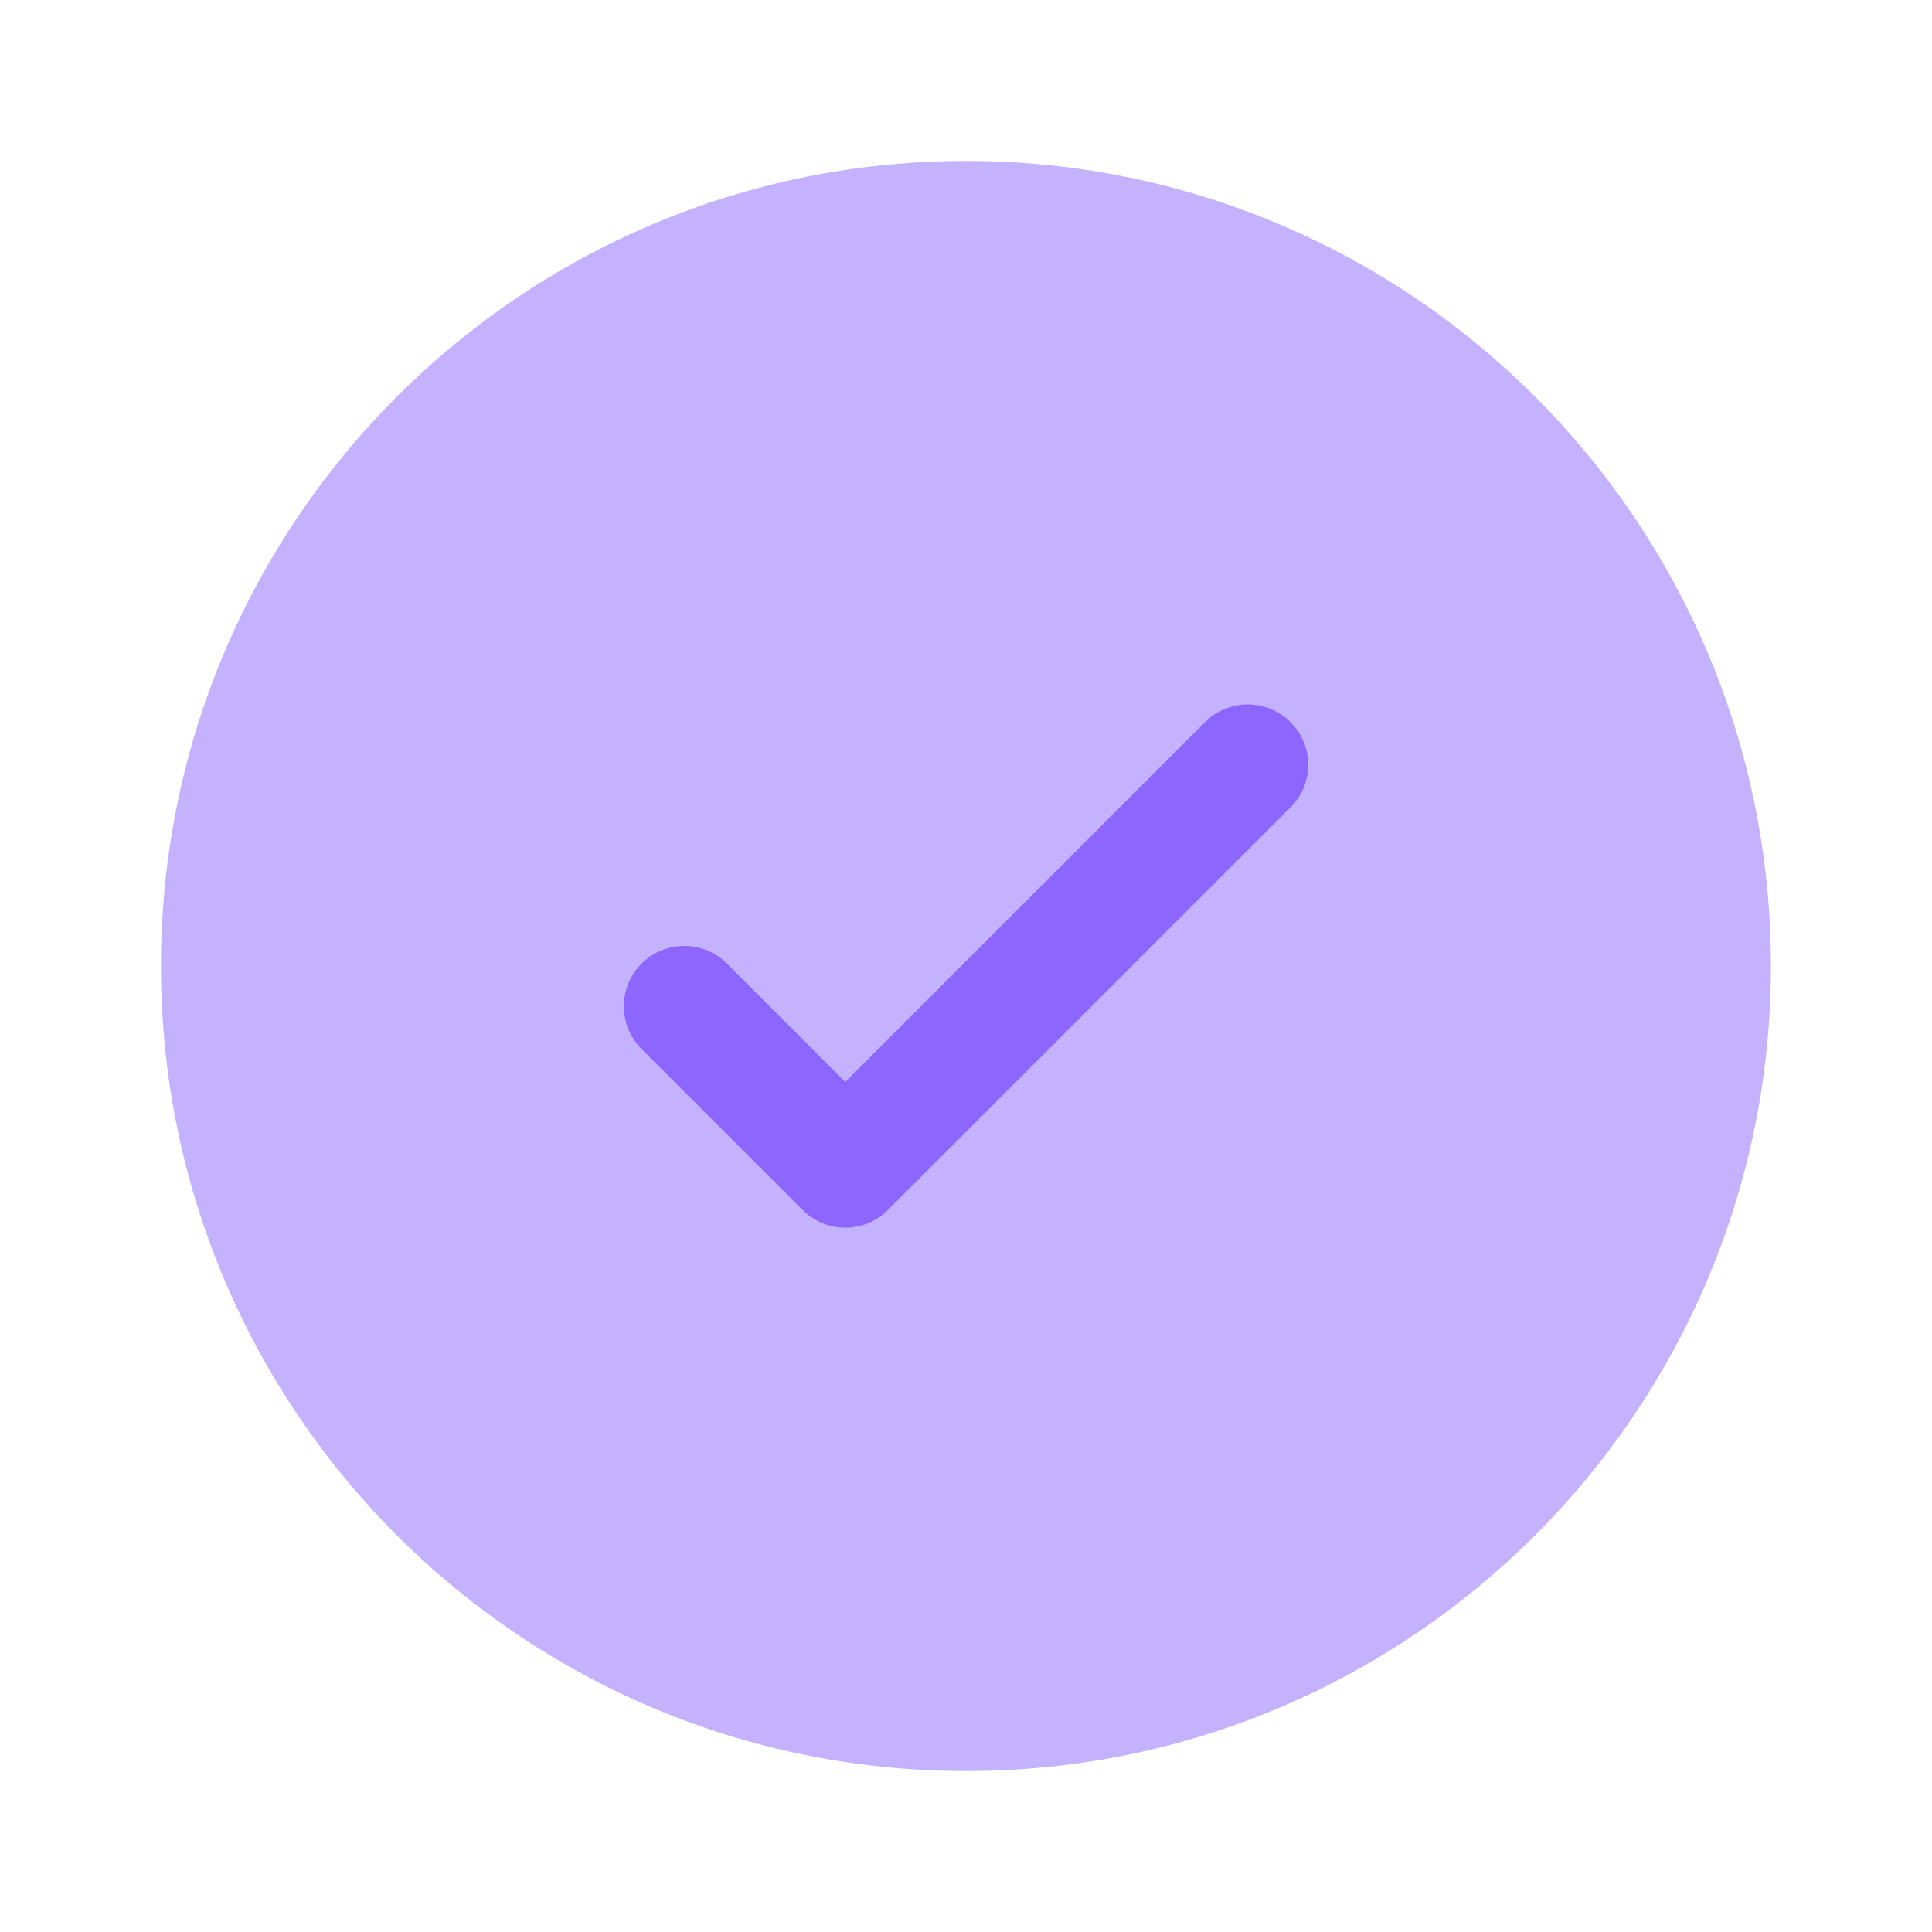 <svg width="16" height="16" viewBox="0 0 16 16" fill="none" xmlns="http://www.w3.org/2000/svg">
<path opacity="0.5" d="M14.666 8C14.666 11.682 11.681 14.667 8 14.667C4.318 14.667 1.333 11.682 1.333 8C1.333 4.318 4.318 1.333 8 1.333C11.681 1.333 14.666 4.318 14.666 8Z" fill="#8D66FF"/>
<path d="M10.687 5.98C10.883 6.175 10.883 6.492 10.687 6.687L7.354 10.02C7.159 10.216 6.842 10.216 6.647 10.02L5.313 8.687C5.118 8.492 5.118 8.175 5.313 7.98C5.509 7.785 5.825 7.785 6.021 7.98L7 8.96L8.49 7.47L9.98 5.98C10.175 5.785 10.492 5.785 10.687 5.98Z" fill="#8D66FF"/>
</svg>
